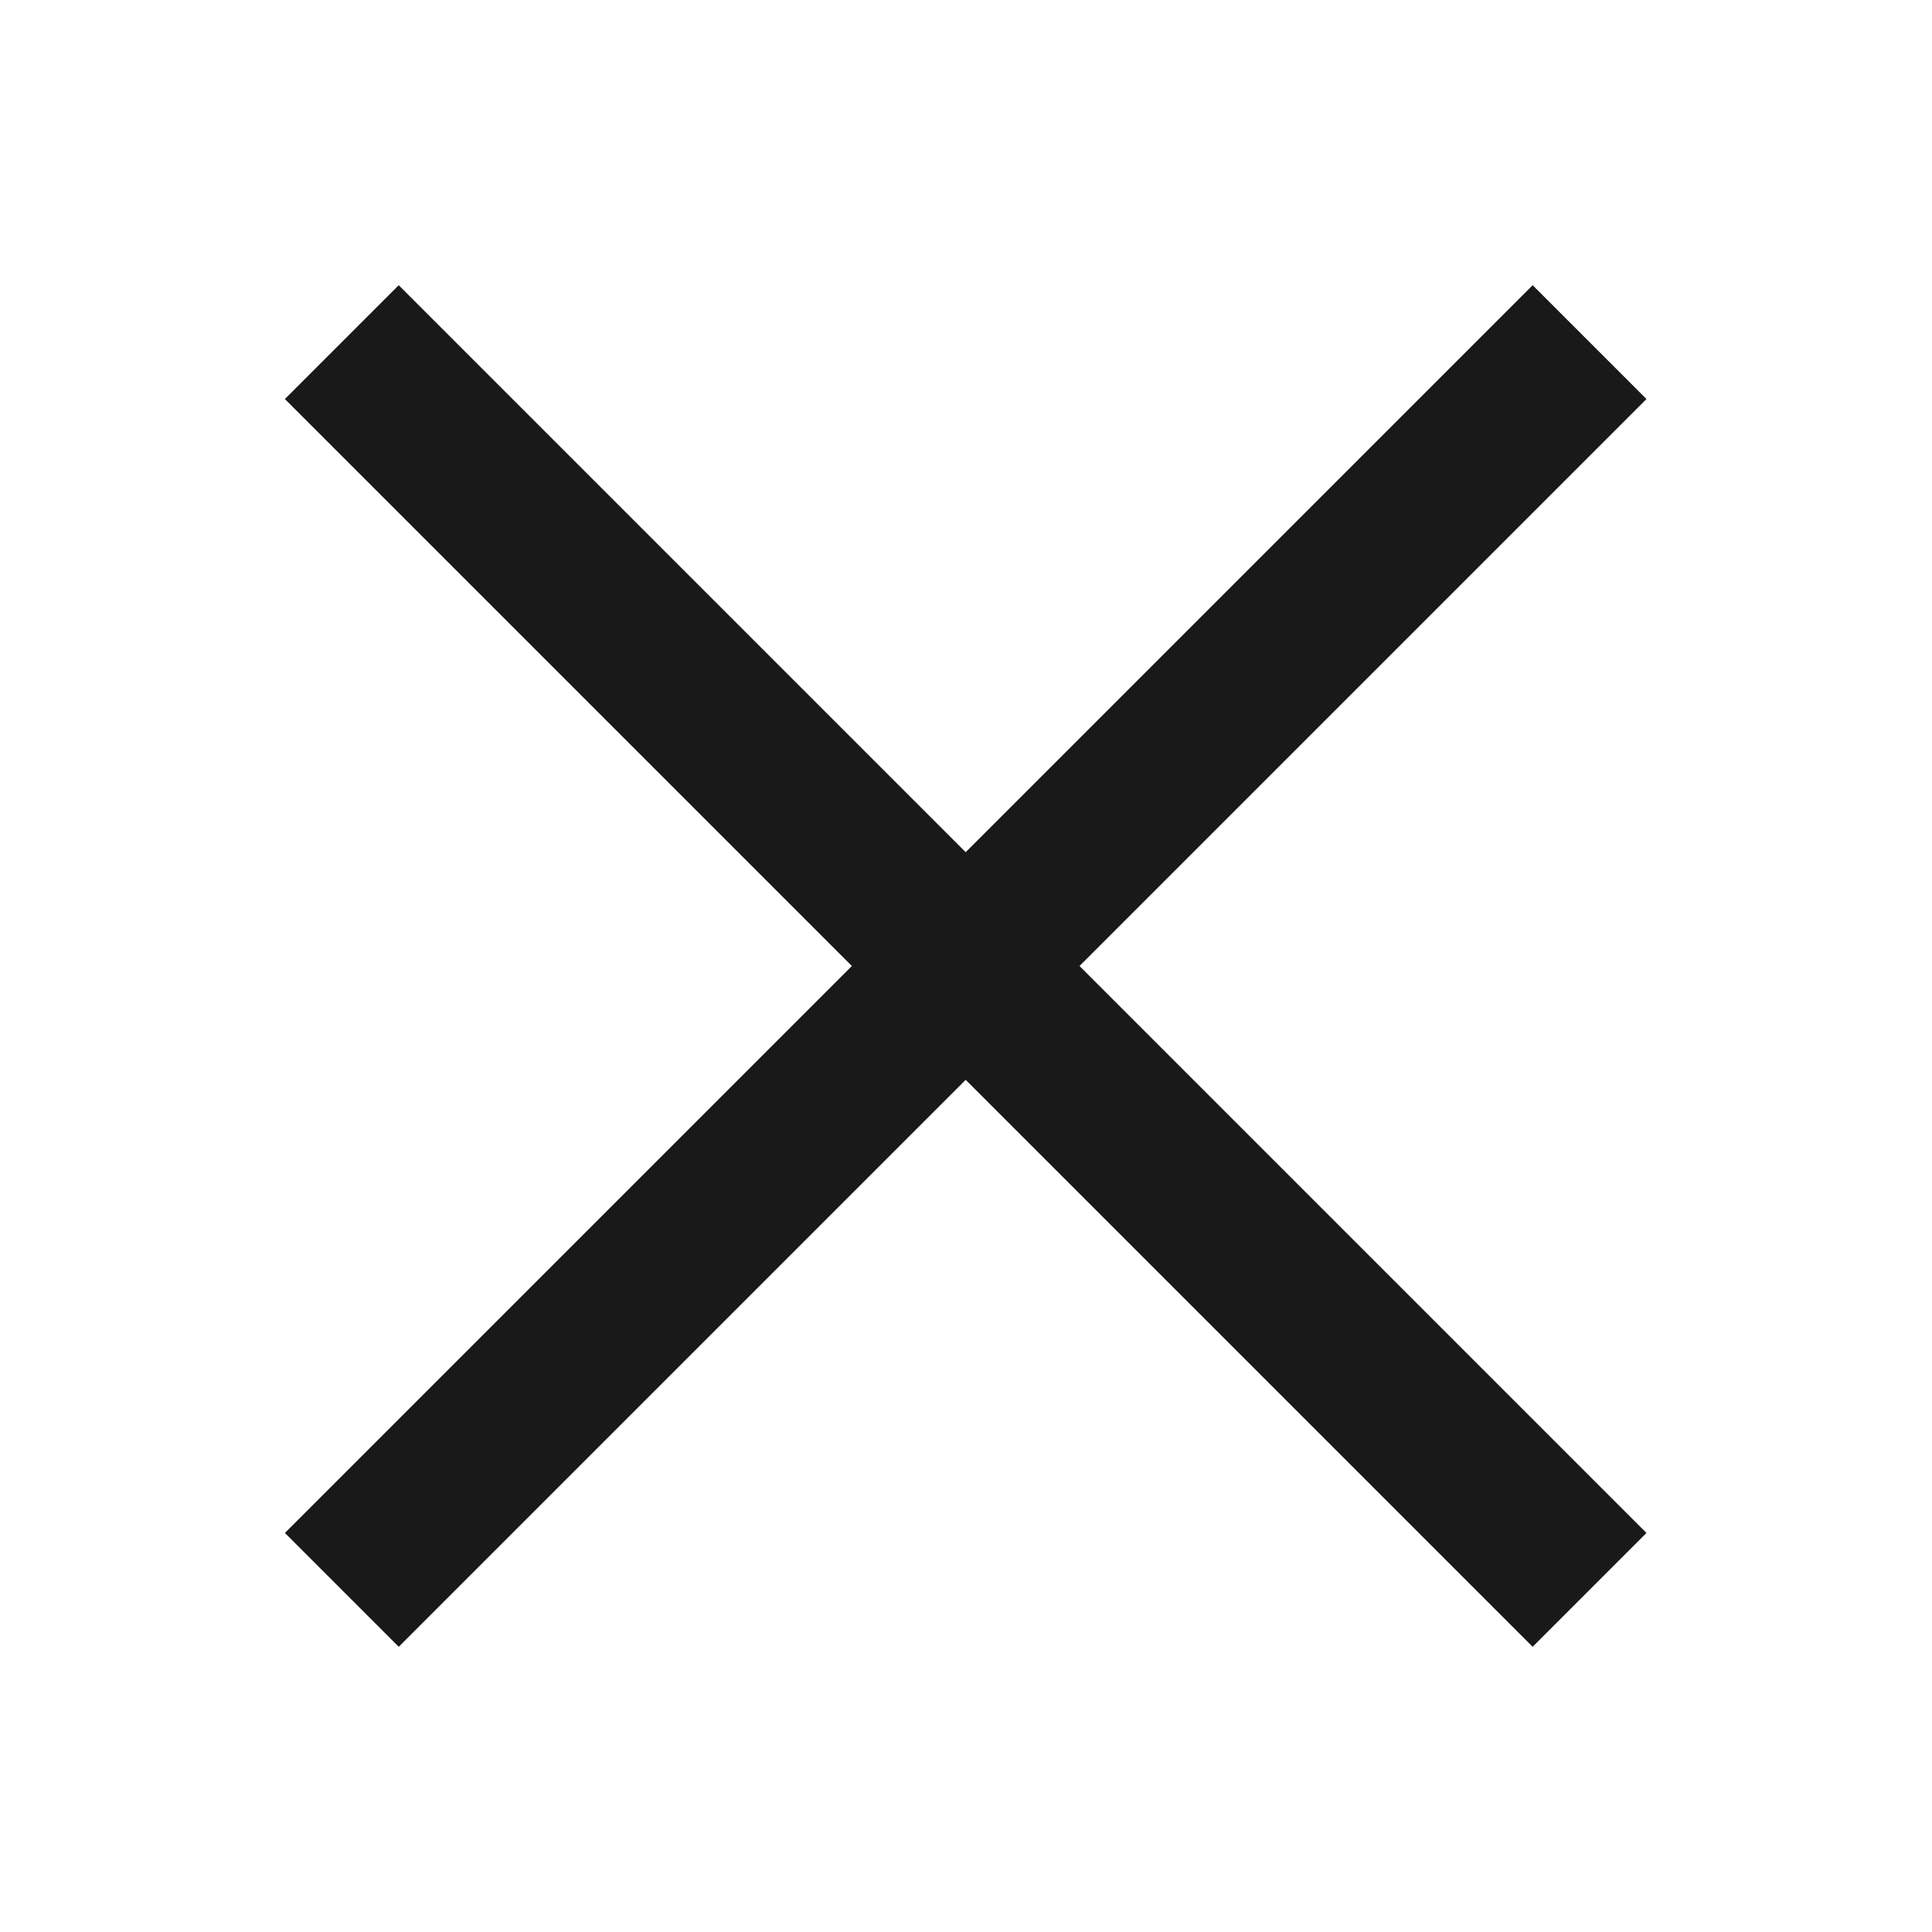 <svg width="24" height="24" viewBox="0 0 24 24" fill="none" xmlns="http://www.w3.org/2000/svg">
<g id="cancel_rgb_black">
<path id="Vector" d="M13.41 12L20.453 19.043L19.039 20.457L11.996 13.414L4.953 20.457L3.539 19.043L10.582 12L3.539 4.957L4.953 3.543L11.996 10.586L19.039 3.543L20.453 4.957L13.41 12Z" fill="black" fill-opacity="0.9"/>
</g>
</svg>
